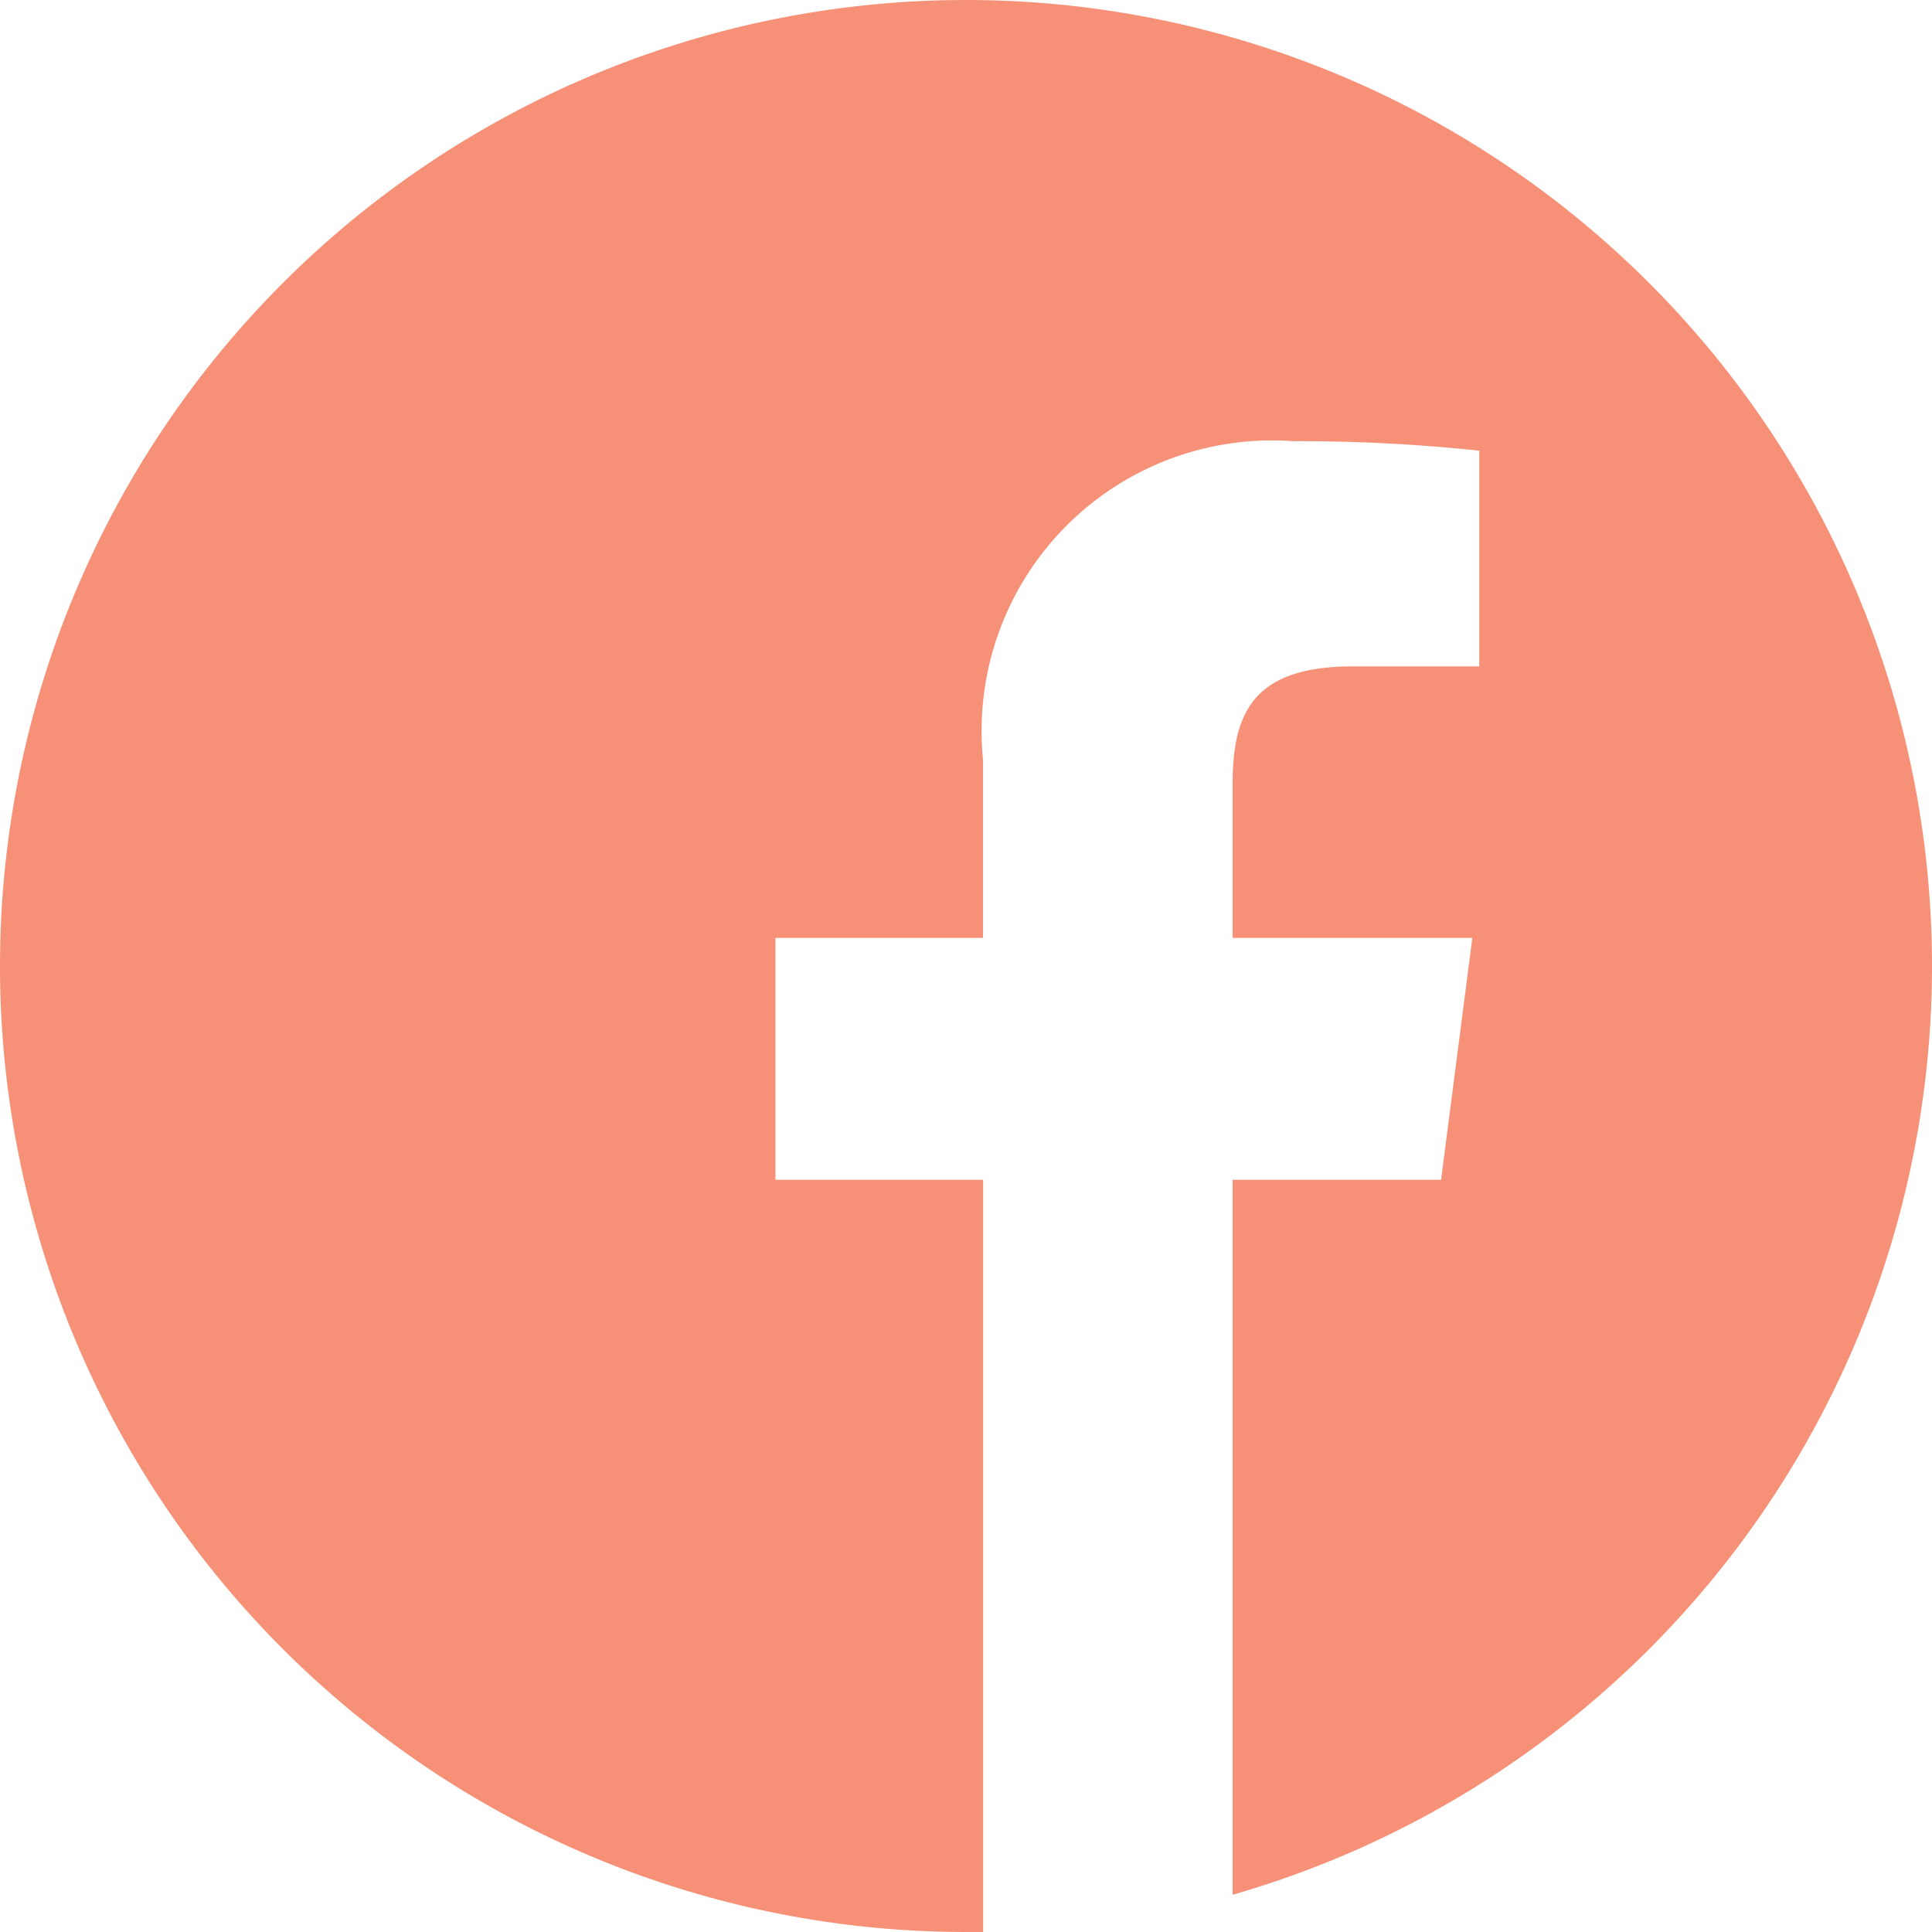 <svg xmlns="http://www.w3.org/2000/svg" width="22.57" height="22.57" viewBox="0 0 22.57 22.57"><defs><style>.a{fill:#f69177;}</style></defs><path class="a" d="M291.139,508.668q-.141.023-.283.042Q291,508.691,291.139,508.668Zm0,0" transform="translate(-278.034 -486.245)"/><path class="a" d="M299.475,507.793l-.135.024Zm0,0" transform="translate(-286.144 -485.408)"/><path class="a" d="M277.941,510.34q-.165.019-.332.033Q277.776,510.359,277.941,510.34Zm0,0" transform="translate(-265.372 -487.843)"/><path class="a" d="M286.6,509.738l-.159.02Zm0,0" transform="translate(-273.818 -487.268)"/><path class="a" d="M306.783,506.41l-.119.025Zm0,0" transform="translate(-293.146 -484.086)"/><path class="a" d="M324.58,502.113l-.1.027Zm0,0" transform="translate(-310.18 -479.979)"/><path class="a" d="M319.163,503.543l-.1.027Zm0,0" transform="translate(-304.994 -481.346)"/><path class="a" d="M312.178,505.254l-.111.025Zm0,0" transform="translate(-298.31 -482.981)"/><path class="a" d="M273.659,511.09l-.178.013Zm0,0" transform="translate(-261.425 -488.56)"/><path class="a" d="M22.57,11.285A11.285,11.285,0,1,0,11.285,22.57l.2,0V13.783H9.059V10.957h2.425V8.878a3.394,3.394,0,0,1,3.623-3.724,19.958,19.958,0,0,1,2.174.111v2.52H15.8c-1.17,0-1.4.556-1.4,1.372v1.8h2.8l-.365,2.826H14.4v8.352A11.291,11.291,0,0,0,22.57,11.285Zm0,0"/><path class="a" d="M265.244,511.43q-.176.011-.354.018Q265.068,511.441,265.244,511.43Zm0,0" transform="translate(-253.214 -488.885)"/><path class="a" d="M260.691,511.836l-.187,0Zm0,0" transform="translate(-249.02 -489.273)"/></svg>